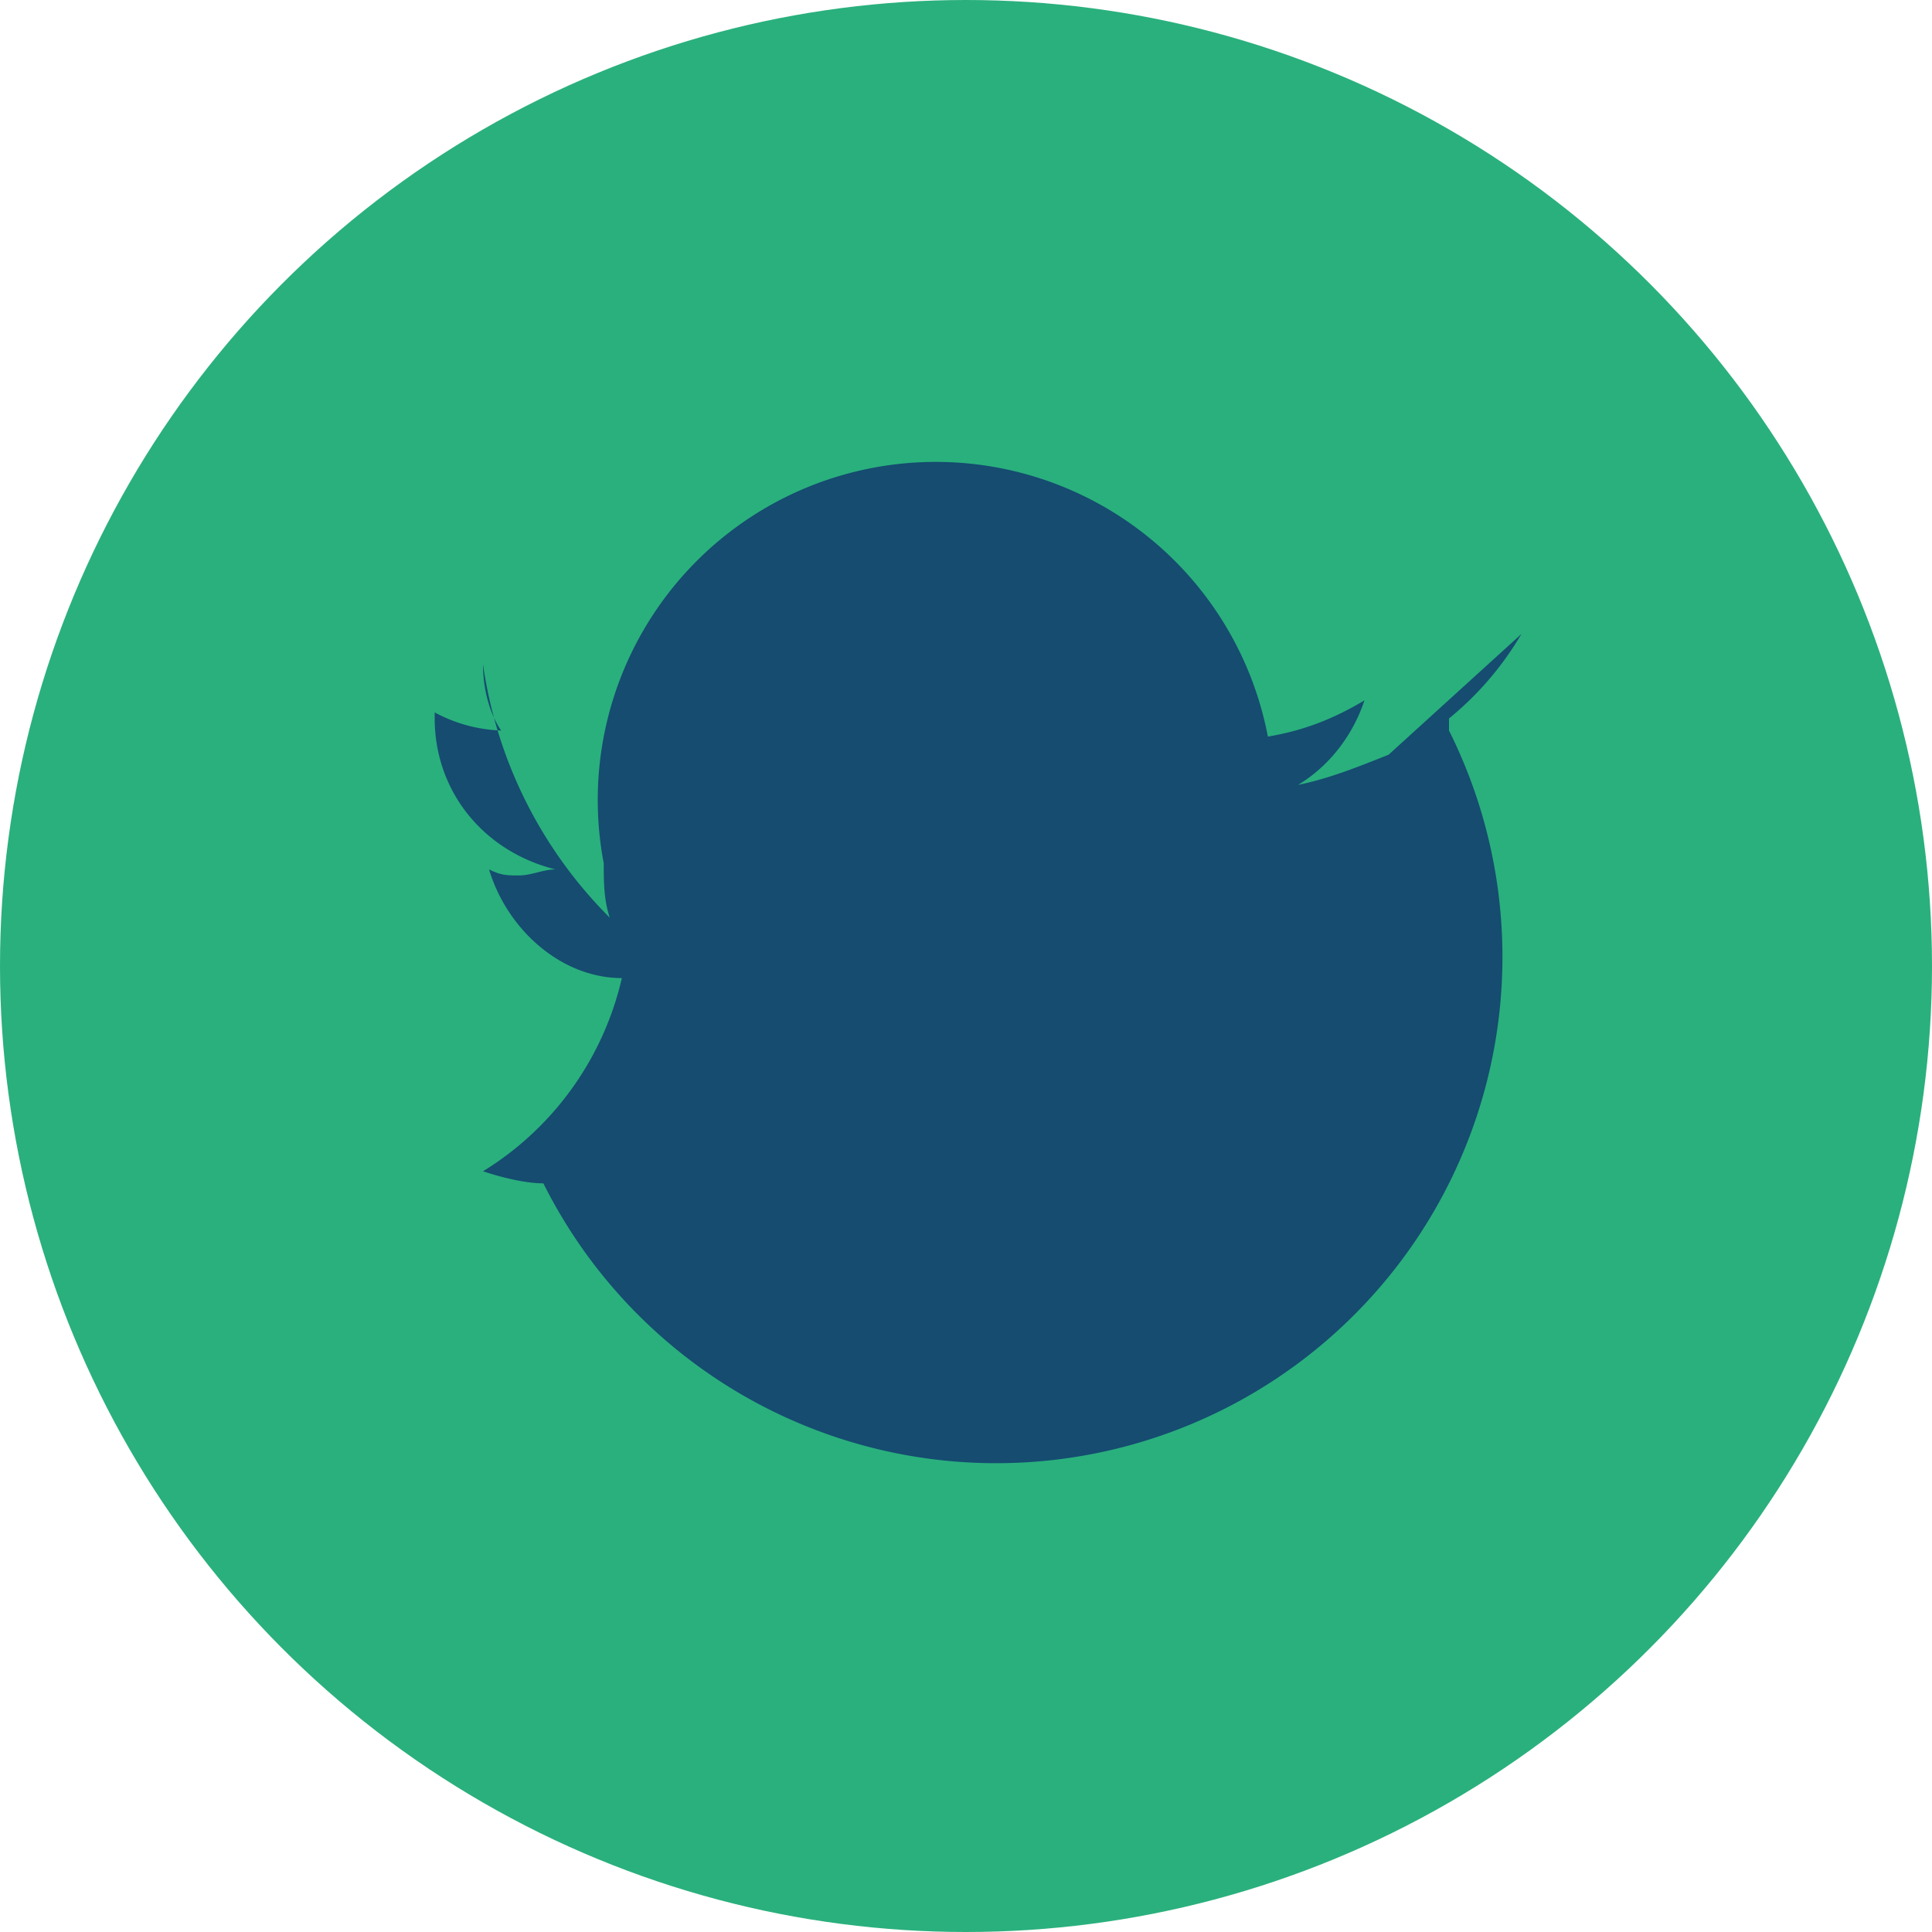 <?xml version="1.0" encoding="UTF-8"?>
<svg xmlns="http://www.w3.org/2000/svg" width="32" height="32" viewBox="0 0 32 32"><circle cx="16" cy="16" r="16" fill="#2AB07D"/><path d="M23 12.5c-.5.2-1 .4-1.5.5.5-.3.9-.8 1.1-1.4-.5.3-1 .5-1.6.6A2.6 2.6 0 0010 14.3c0 .3 0 .6.1.9A7.4 7.4 0 018 11c0 .4.1.8.3 1.1a2.5 2.5 0 01-1.1-.3v.1c0 1.2.8 2.2 2 2.5-.2 0-.4.1-.6.1-.2 0-.3 0-.5-.1.3 1 1.2 1.8 2.2 1.8A5.1 5.1 0 018 19.4c.3.1.7.2 1 .2A7.3 7.3 0 0024 12.1c0-.1 0-.2 0-.2a5.2 5.2 0 001.2-1.4z" fill="#154C70"/></svg>